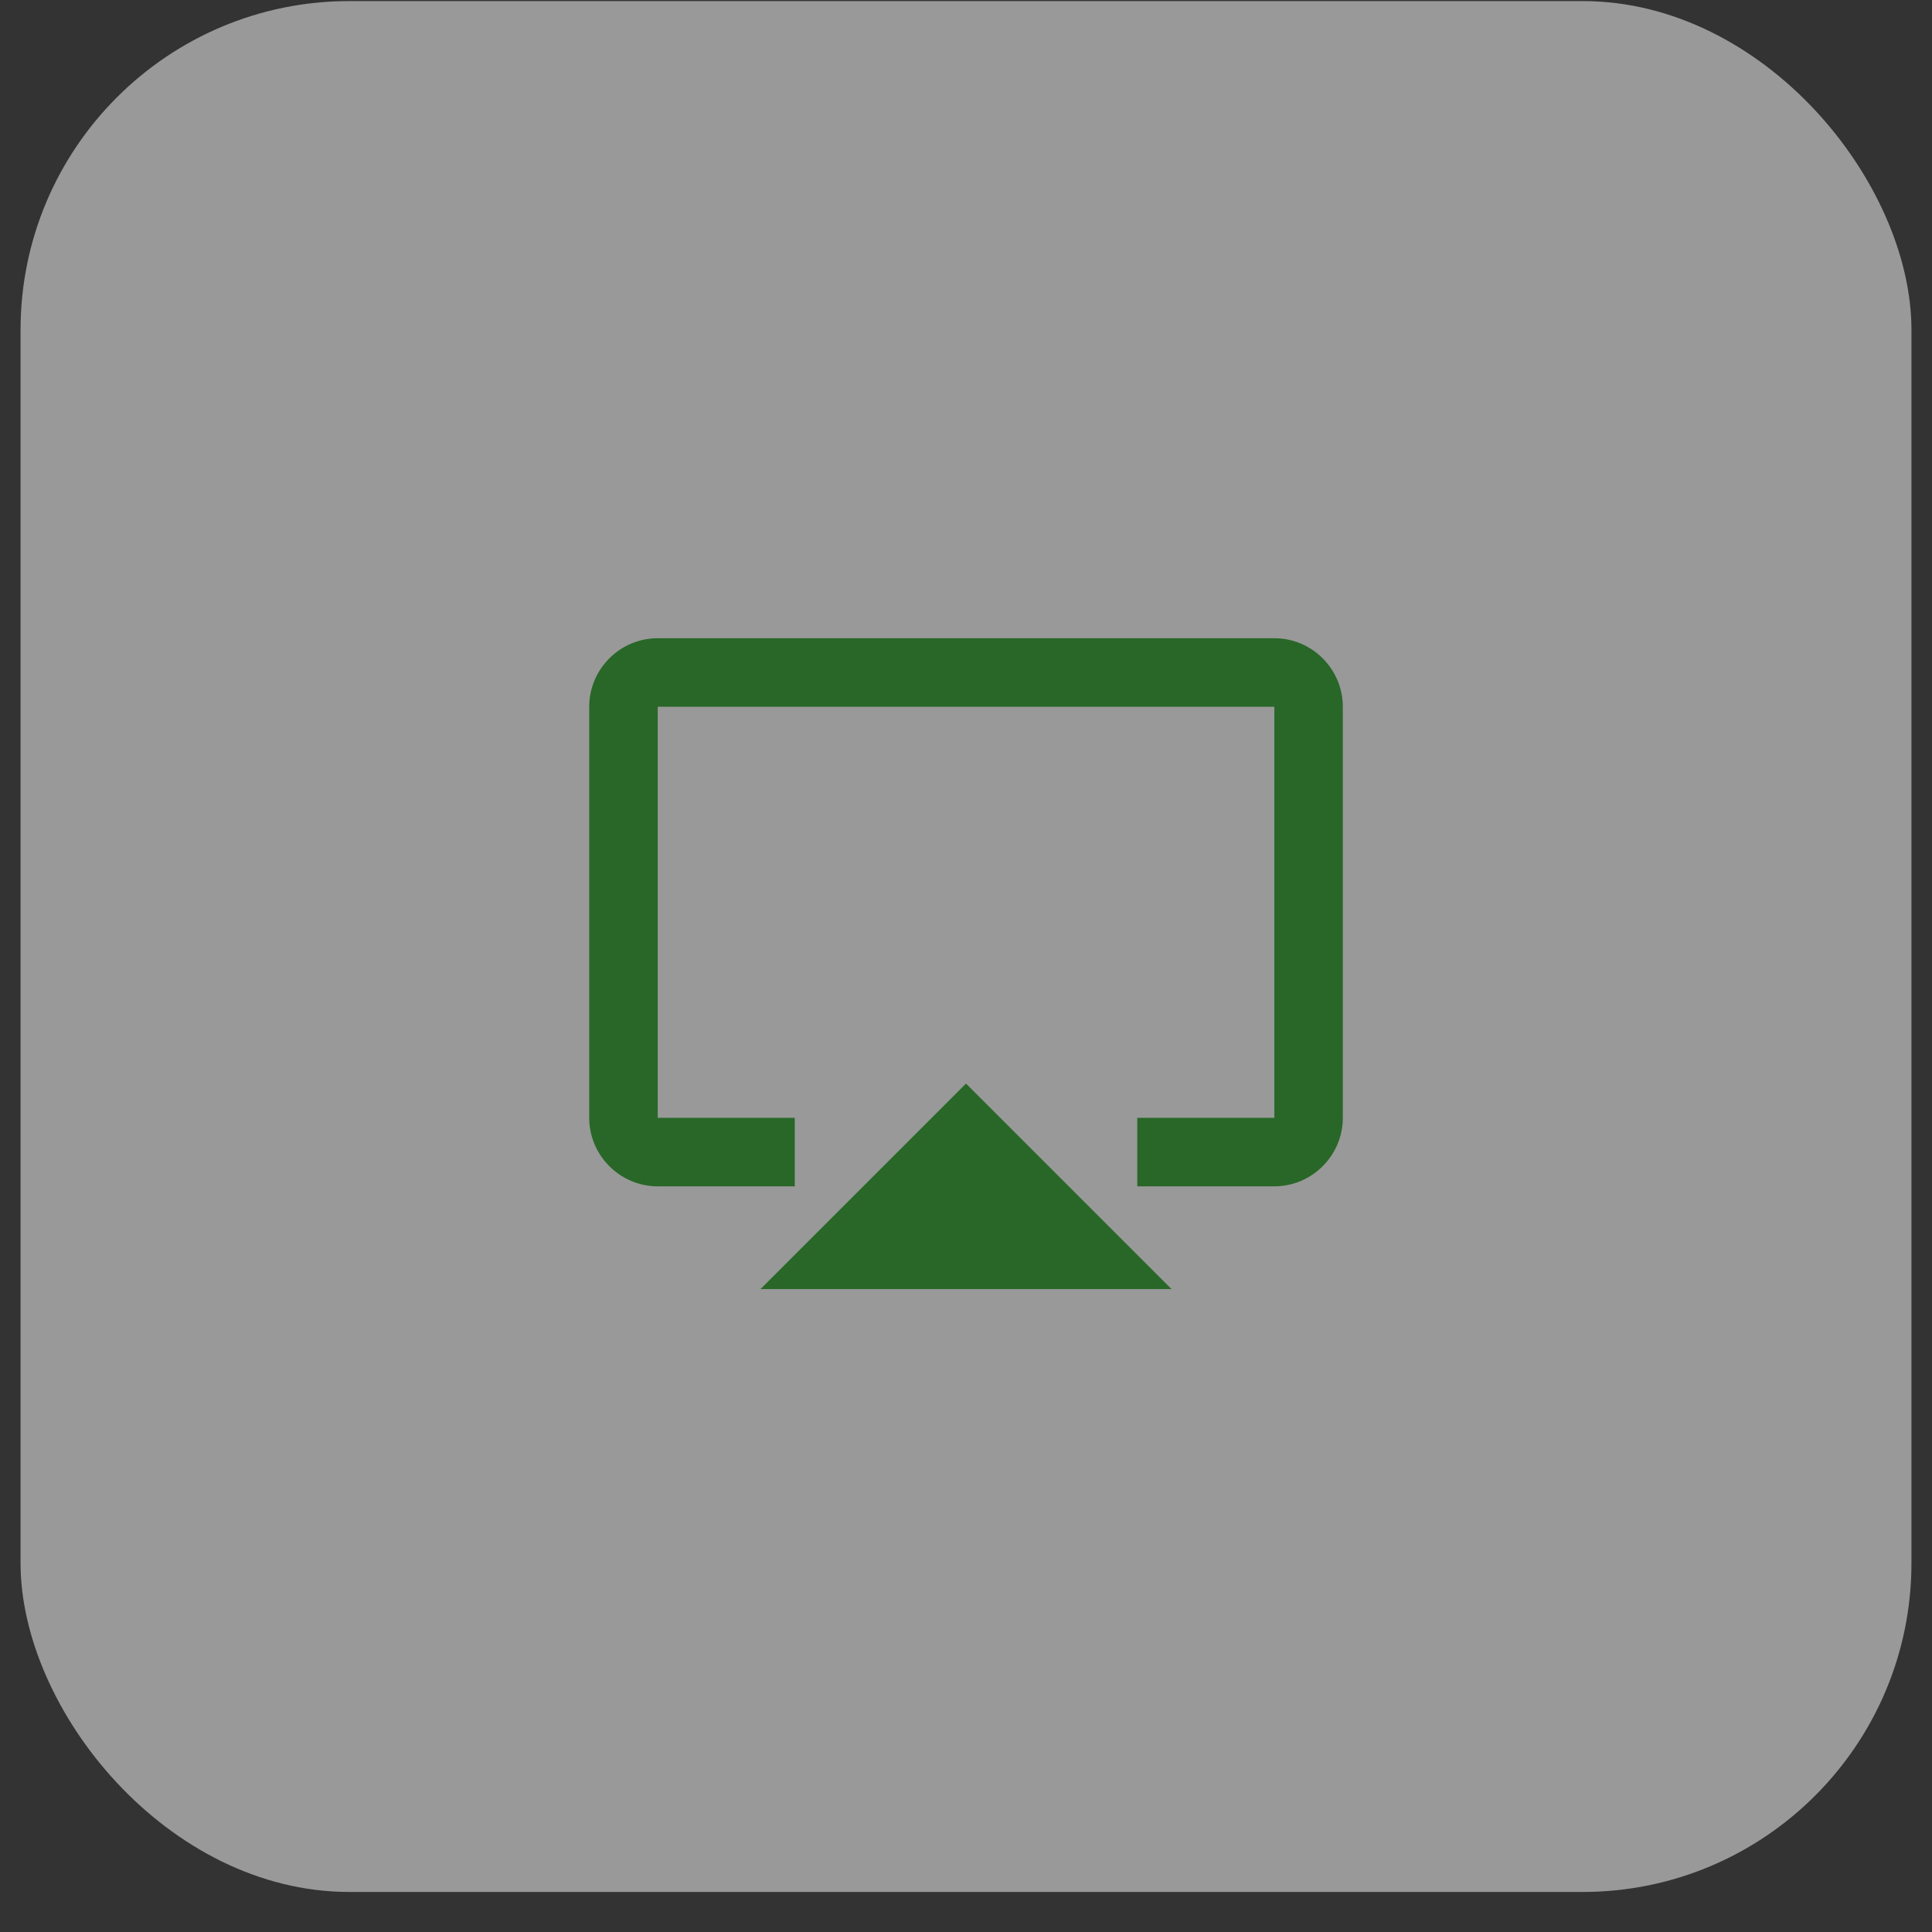 <svg width="47" height="47" viewBox="0 0 47 47" fill="none" xmlns="http://www.w3.org/2000/svg">
<rect x="0" y="0" width="47" height="47" fill="#333333" stroke="none"/>
<rect x="0.5" y="0.026" width="46" height="46" rx="8" fill="white" fill-opacity="0.5"/>
<path d="M18.5 31.36H28.5L23.5 26.36L18.5 31.36Z" fill="#286728"/>
<path d="M31.001 15.526H16.001C15.084 15.526 14.334 16.276 14.334 17.193V27.193C14.334 28.11 15.084 28.86 16.001 28.86H19.334V27.193H16.001V17.193H31.001V27.193H27.667V28.86H31.001C31.917 28.86 32.667 28.11 32.667 27.193V17.193C32.667 16.276 31.917 15.526 31.001 15.526Z" fill="#286728"/>
</svg>
